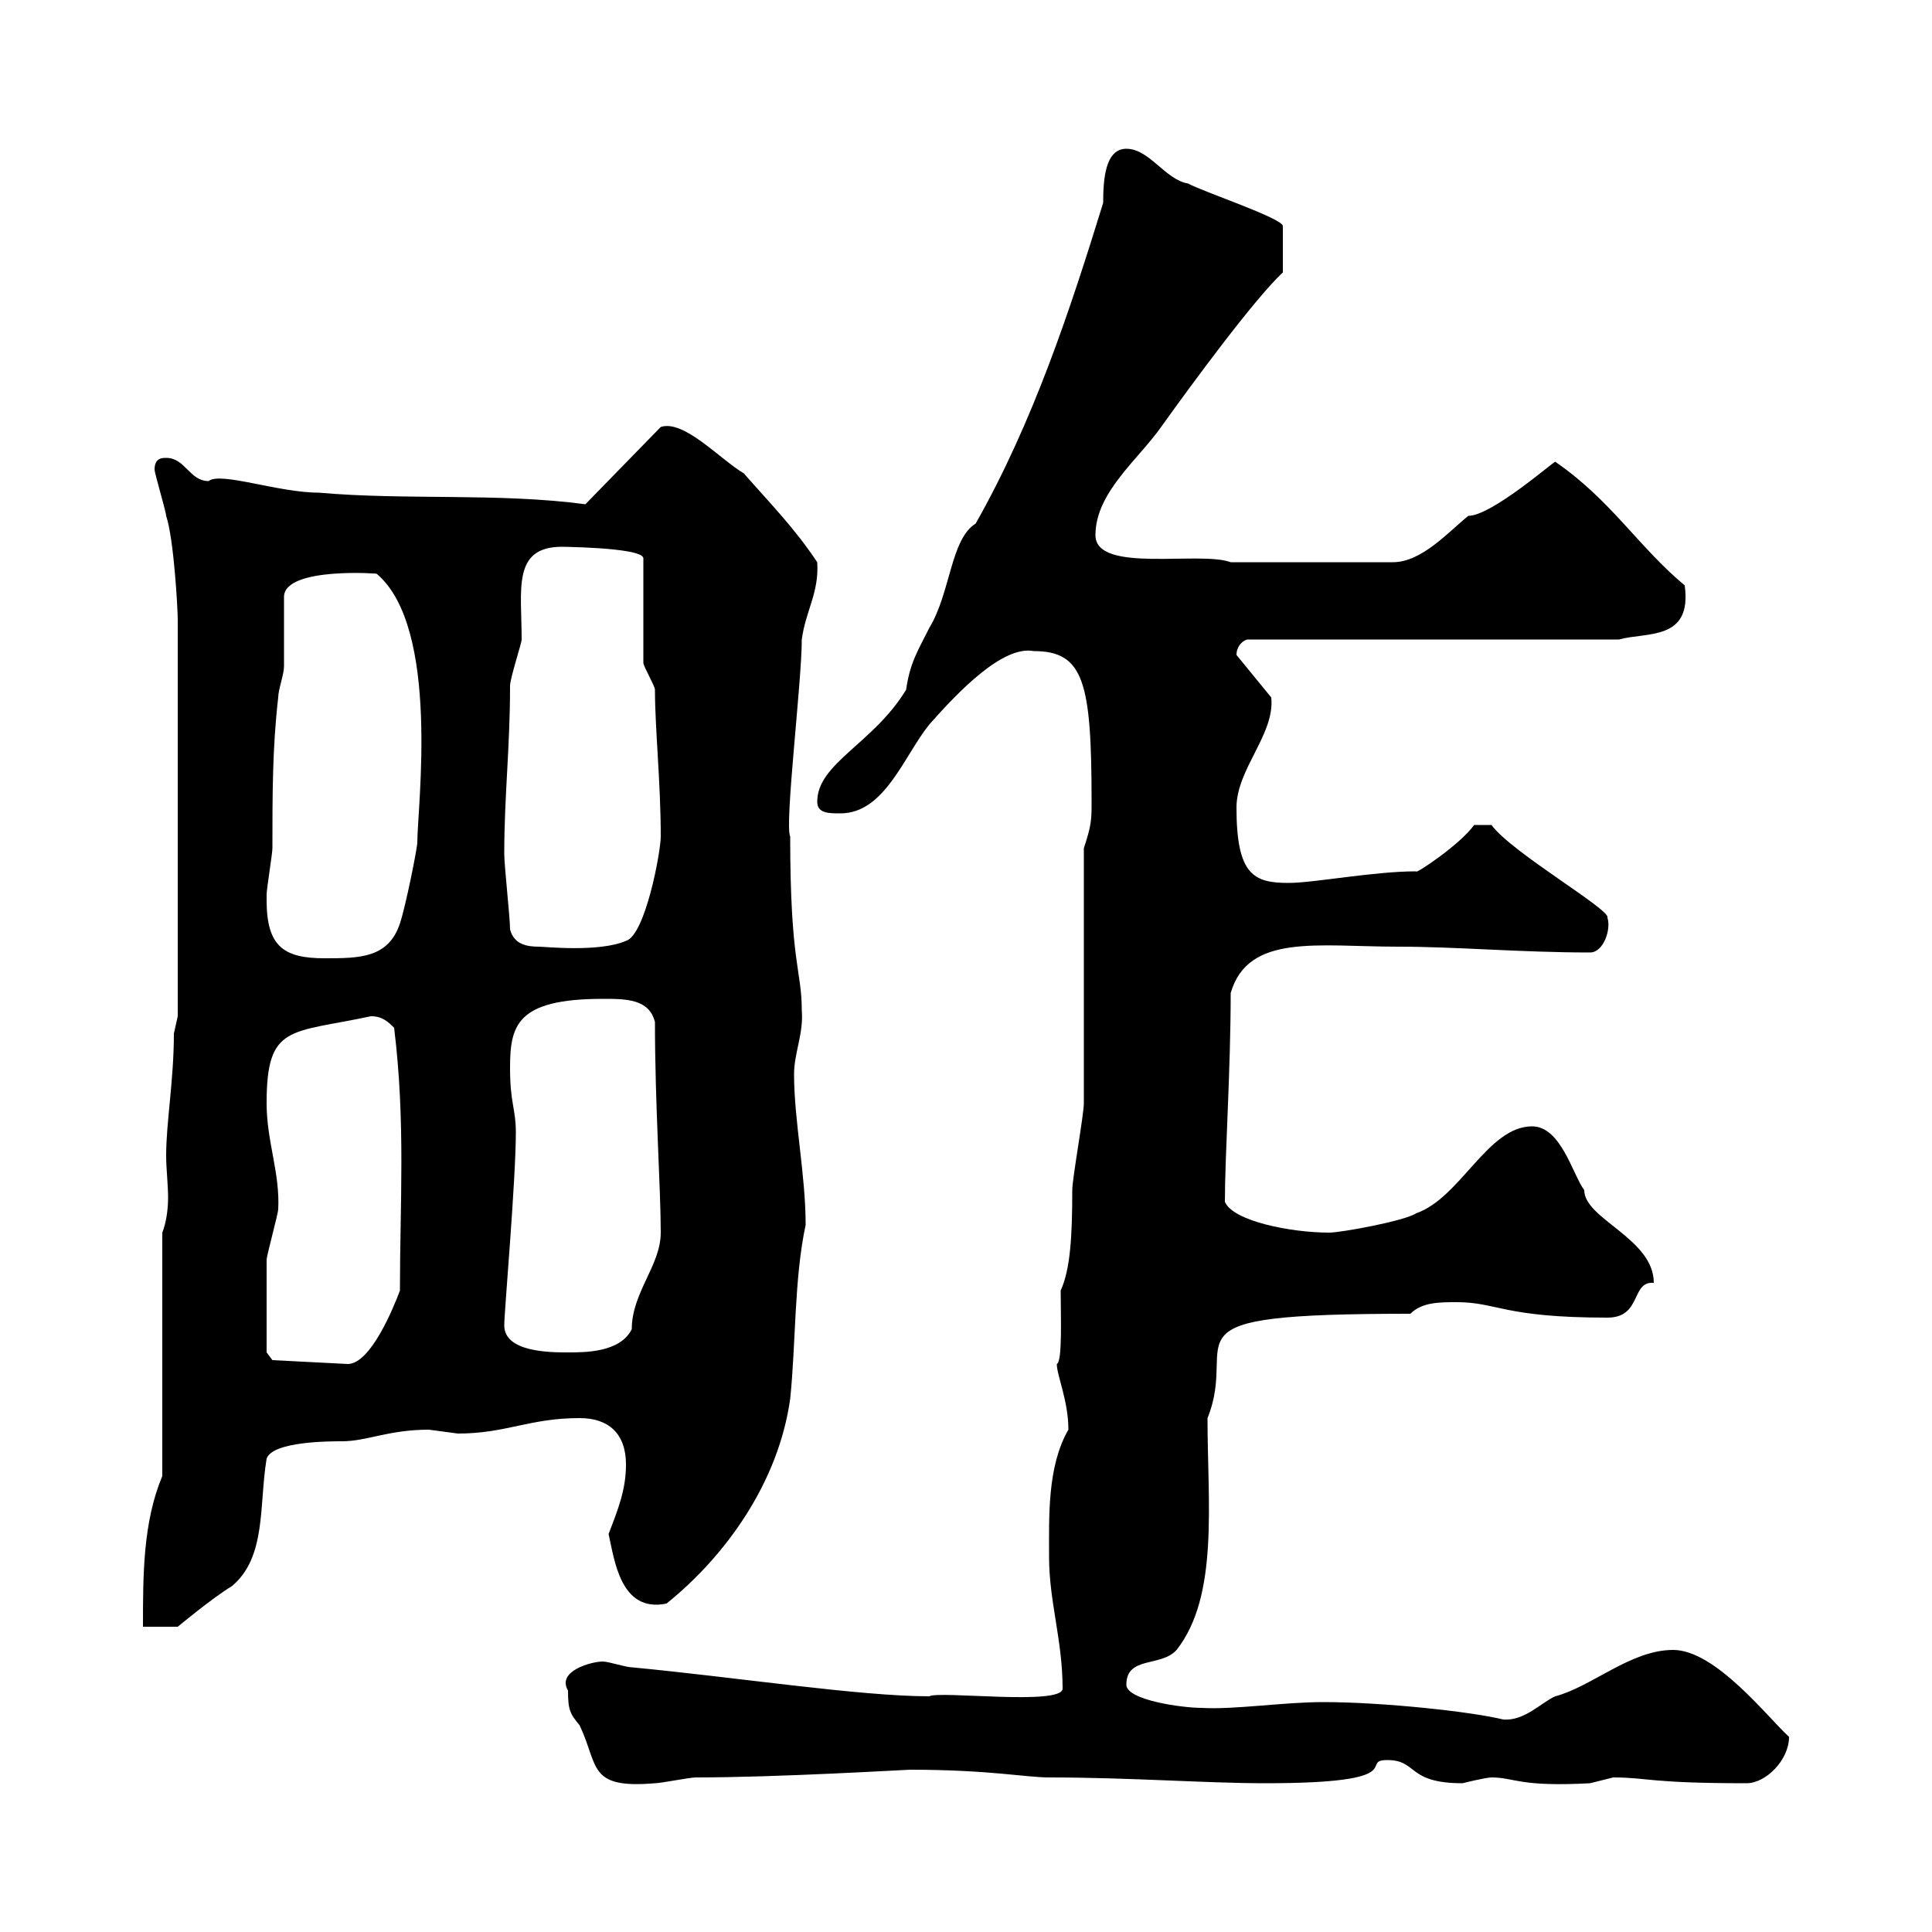 <svg xmlns="http://www.w3.org/2000/svg" xmlns:xlink="http://www.w3.org/1999/xlink" width="300" height="300"><path d="M88.20 262.50C88.20 265.50 88.50 266.10 90 267.90C93 274.20 91.20 277.80 101.70 276.90C102.60 276.90 107.10 276 108 276C120.90 276 140.70 274.80 141.30 274.80C153.60 274.80 159.30 276 162.90 276C175.50 276 187.20 276.90 196.50 276.90C219.60 276.90 210.90 273.30 215.40 273.30C220.20 273.30 218.40 276.90 227.10 276.90C227.10 276.90 230.70 276 231.60 276C235.20 276 235.80 277.50 246.90 276.90C246.90 276.90 250.50 276 250.50 276C255.90 276 255.90 276.90 271.20 276.90C274.20 276.90 277.80 273.30 277.80 269.70C274.50 266.70 266.40 256.20 259.80 256.20C253.20 256.20 247.20 261.90 241.50 263.40C239.40 264.30 236.70 267.30 233.40 267C228.60 265.80 214.80 264.30 205.50 264.30C199.20 264.30 191.70 265.50 186.60 265.20C183.60 265.20 174.90 264 174.90 261.60C174.90 257.10 180.30 258.90 182.70 256.20C189.30 247.80 187.50 233.40 187.50 220.20C192.60 207.60 178.80 204 219 204C220.80 202.20 223.50 202.20 226.20 202.20C232.50 202.20 233.40 204.60 249.60 204.60C255 204.60 253.20 198.90 256.80 199.20C256.80 192.30 246 189.30 246 184.80C244.20 182.40 242.40 174.90 237.90 174.90C231 174.90 226.80 186 219.90 188.40C218.10 189.60 208.20 191.40 206.40 191.40C200.40 191.40 191.40 189.60 190.20 186.60C190.20 179.40 191.10 166.20 191.10 154.20C193.80 144.90 204.60 147 217.20 147C226.20 147 236.10 147.90 246.90 147.90C249 147.90 250.20 144.30 249.60 142.50C250.20 141.30 234.60 132.30 231.60 128.10L228.90 128.10C226.80 131.10 219.60 135.90 219.90 135.30C213.30 135.30 204 137.10 200.10 137.10C194.70 137.10 192 135.90 192 125.40C192 119.40 198 114 197.40 108.30L192 101.70C192 100.20 193.20 99.30 193.80 99.30L251.40 99.30C255.60 98.10 262.80 99.60 261.60 90.90C254.40 84.90 250.20 77.70 241.50 71.70C241.20 71.70 231.60 80.10 228 80.10C225 82.50 220.80 87.30 216.30 87.30L191.10 87.30C186.30 85.50 170.10 89.10 170.10 83.10C170.10 76.50 176.70 71.40 180.30 66.30C184.80 60 194.70 46.50 199.20 42.30L199.20 35.10C199.20 33.90 186.60 29.70 184.50 28.50C180.90 27.90 178.50 23.10 174.90 23.10C171.60 23.10 171.30 27.90 171.30 31.50C166.20 48 160.50 65.40 151.50 81.30C147.60 83.70 147.60 92.10 144.30 97.50C142.50 101.10 141.30 102.90 140.70 107.10C135.60 115.50 126.90 118.50 126.90 124.50C126.90 126.30 128.70 126.30 130.50 126.30C137.40 126.30 140.40 117.30 144.30 112.50C148.80 107.40 155.70 100.20 160.50 101.10C168.30 101.10 169.50 105.90 169.50 124.50C169.50 127.20 169.50 128.10 168.30 131.70L168.30 171.30C168.30 173.10 166.50 183 166.50 184.80C166.50 192 166.20 197.10 164.70 200.40C164.70 204 165 211.50 164.10 211.80C164.10 213.60 165.90 217.50 165.90 222C162.60 227.70 162.90 235.50 162.90 241.80C162.90 248.70 165 254.70 165 262.20C165 264.90 145.80 262.50 144.30 263.40C133.50 263.40 114 260.40 98.10 258.90C97.20 258.90 94.50 258 93.60 258C91.80 258 86.40 259.50 88.20 262.50ZM25.20 229.20C22.20 236.40 22.20 244.50 22.20 252.60L27.60 252.60C27.60 252.60 33 248.10 36 246.30C41.40 241.80 40.20 233.70 41.40 226.50C42.30 223.80 51.30 223.80 53.10 223.80C57 223.80 60.30 222 66.60 222C66.60 222 71.10 222.60 71.10 222.60C78.60 222.60 82.20 220.20 90 220.20C94.50 220.20 97.20 222.60 97.20 227.40C97.20 231.30 96 234.30 94.50 238.20C95.40 242.10 96.30 250.50 103.50 249C112.80 241.50 120.90 230.10 122.70 217.20C123.60 208.50 123.30 198.60 125.10 190.20C125.10 182.40 123.30 174 123.30 166.80C123.30 163.50 124.80 160.50 124.50 156.90C124.50 150.60 122.70 149.70 122.70 129.90C121.80 128.10 124.50 105.90 124.50 99.30C125.10 94.80 127.20 92.10 126.90 87.30C123.30 81.90 119.70 78.30 115.50 73.50C111.90 71.40 106.20 65.10 102.60 66.30L90.90 78.30C77.40 76.50 63 77.70 49.50 76.50C43.20 76.50 34.20 73.20 32.40 74.70C29.40 74.70 28.80 71.10 25.80 71.10C25.20 71.10 24 71.10 24 72.90C24 73.50 25.80 79.50 25.80 80.10C27 83.70 27.60 94.50 27.60 96.30L27.60 157.80C27.60 157.80 27 160.50 27 160.50C27 167.70 25.80 174.30 25.80 179.40C25.80 181.50 26.10 183.90 26.10 186C26.10 187.80 25.80 189.90 25.20 191.40ZM42.30 211.20L41.40 210C41.40 207.30 41.40 198.90 41.40 195.60C41.40 195 43.20 188.40 43.20 187.80C43.50 182.10 41.40 177.30 41.40 171.30C41.40 159 45 160.50 57.60 157.80C59.40 157.80 60.30 158.70 61.20 159.60C63 174.30 62.10 186.90 62.10 200.40C61.20 202.80 57.60 211.80 54 211.80ZM78.30 205.80C78.30 203.70 80.10 183.30 80.10 175.80C80.10 172.20 79.20 171.30 79.20 165.90C79.20 159.30 80.10 155.10 93.60 155.10C97.20 155.10 100.80 155.10 101.70 158.70C101.70 171.60 102.60 184.50 102.60 191.40C102.60 196.50 98.10 200.70 98.10 206.40C96.30 210 90.90 210 88.20 210C85.50 210 78.30 210 78.30 205.80ZM41.40 139.80C41.40 139.80 41.40 138.90 41.40 138.90C41.40 138 42.30 132.60 42.30 131.70C42.30 123.30 42.30 116.10 43.20 108.30C43.20 107.10 44.10 104.70 44.10 103.50C44.10 101.70 44.10 94.50 44.10 92.70C44.10 87.90 59.40 89.10 58.50 89.10C68.40 97.50 64.80 125.40 64.80 130.80C64.80 131.70 63 140.70 62.10 143.40C60.30 148.80 55.80 148.80 50.40 148.80C44.10 148.80 41.40 147 41.40 139.80ZM79.20 144.30C79.20 142.50 78.30 134.40 78.30 132.60C78.30 123.60 79.20 116.10 79.20 106.50C79.20 105.30 81 99.90 81 99.30C81 91.50 79.50 84.90 87.30 84.90C85.50 84.90 99.90 84.90 99.90 86.70L99.90 102.90C99.90 103.50 101.70 106.50 101.70 107.10C101.70 113.10 102.60 121.50 102.60 129.90C102.60 132.30 100.20 145.20 97.20 146.10C93 147.90 84.60 147 83.70 147C81.90 147 79.80 146.70 79.20 144.30Z"/></svg>